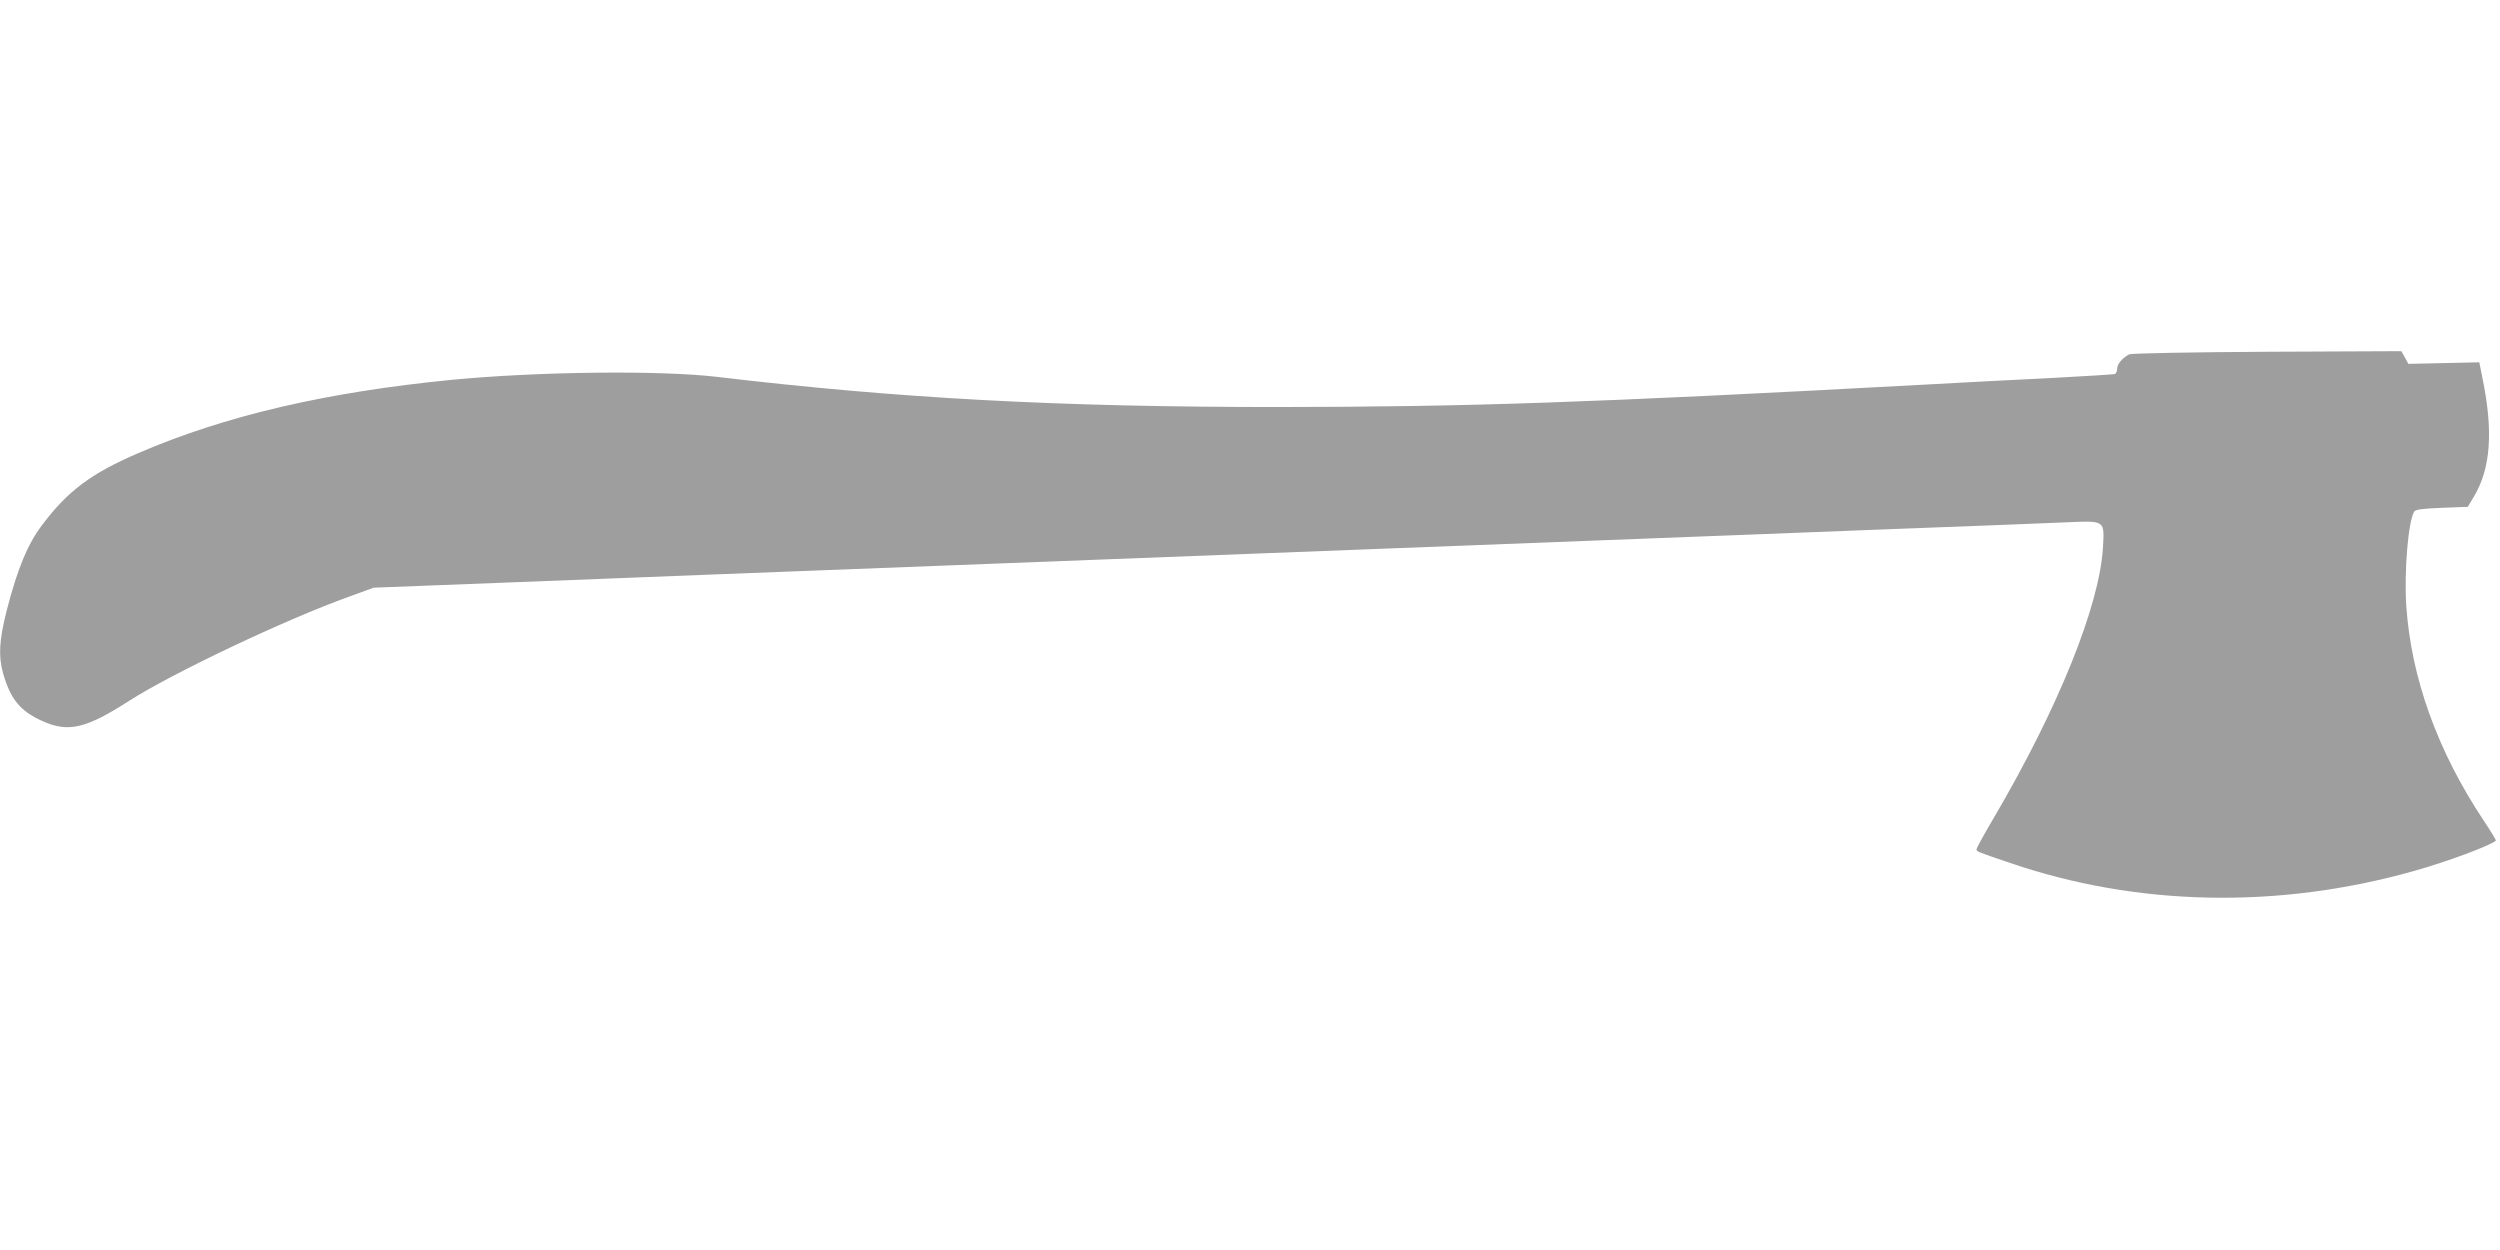 <?xml version="1.0" standalone="no"?>
<!DOCTYPE svg PUBLIC "-//W3C//DTD SVG 20010904//EN"
 "http://www.w3.org/TR/2001/REC-SVG-20010904/DTD/svg10.dtd">
<svg version="1.0" xmlns="http://www.w3.org/2000/svg"
 width="1280pt" height="640pt" viewBox="0 0 1280 640"
 preserveAspectRatio="xMidYMid meet">
<g transform="translate(0,640) scale(0.1,-0.1)"
fill="#9e9e9e" stroke="none">
<path d="M10902 4586 c-35 -18 -62 -50 -62 -73 0 -13 -6 -26 -12 -28 -7 -2
-150 -11 -318 -20 -168 -8 -469 -24 -670 -35 -1702 -92 -2318 -113 -3295 -114
-1128 0 -1943 44 -2870 154 -291 35 -921 28 -1365 -15 -641 -63 -1160 -184
-1602 -375 -242 -104 -362 -194 -493 -369 -74 -98 -125 -221 -181 -438 -38
-150 -43 -233 -18 -321 38 -132 87 -192 199 -243 134 -61 224 -40 445 102 224
143 792 413 1124 533 l129 47 751 29 c413 16 873 34 1021 40 149 6 383 15 520
20 251 10 1891 73 2860 110 286 11 813 31 1170 45 358 14 999 38 1425 55 426
16 843 32 926 36 194 8 189 11 181 -132 -19 -298 -227 -815 -555 -1375 -51
-86 -92 -161 -92 -167 0 -12 -2 -11 165 -68 653 -225 1379 -240 2076 -43 171
48 388 129 418 155 2 2 -26 48 -62 102 -237 356 -372 731 -397 1102 -11 175
10 432 41 481 6 10 42 15 141 19 l133 5 33 55 c84 142 98 331 43 600 l-17 85
-182 -4 -181 -4 -18 33 -18 32 -688 -3 c-379 -2 -696 -8 -705 -13z"/>
</g>
</svg>
